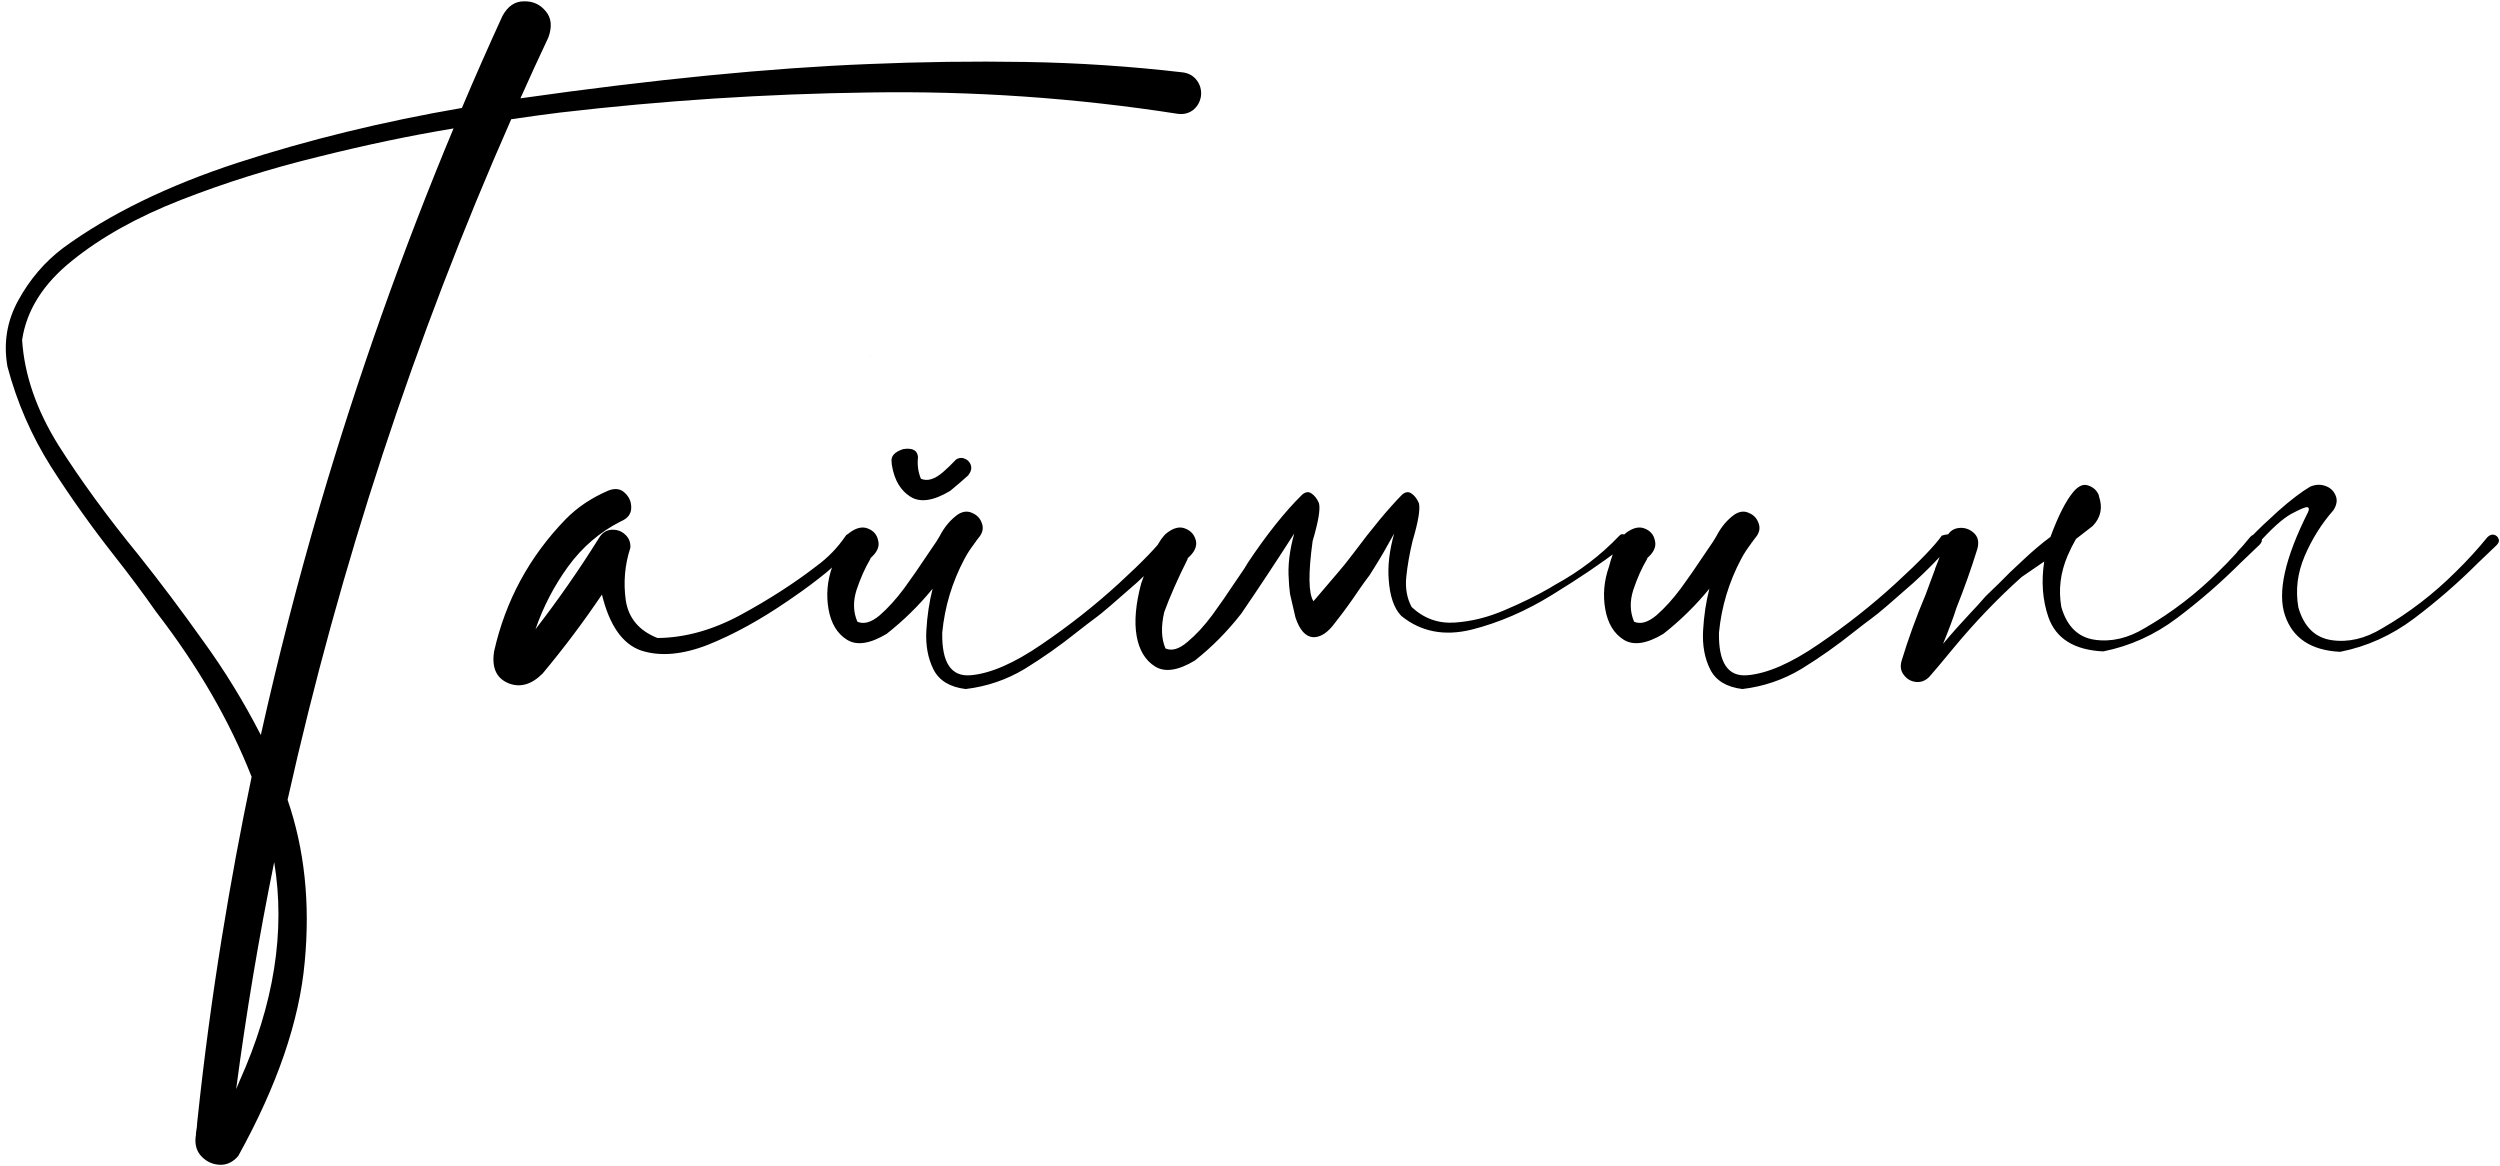 <?xml version="1.0" encoding="UTF-8"?> <svg xmlns="http://www.w3.org/2000/svg" width="1460" height="681" viewBox="0 0 1460 681" fill="none"><path d="M690.893 42.287C694.311 42.775 696.996 44.322 698.949 46.926C700.902 49.53 701.716 52.541 701.391 55.959C700.902 59.377 699.356 62.144 696.752 64.26C694.148 66.213 691.137 66.945 687.719 66.457C628.148 57.18 568.09 53.029 507.543 54.006C447.159 54.82 387.019 58.726 327.123 65.725C319.148 66.701 309.626 68.003 298.559 69.631C242.081 197.723 198.542 330.21 167.943 467.092C177.872 495.9 181.208 527.476 177.953 561.818C174.861 596.161 161.921 633.921 139.135 675.1C136.042 678.68 132.462 680.389 128.393 680.227C124.324 680.064 120.824 678.518 117.895 675.588C114.965 672.658 113.744 668.833 114.232 664.113C114.395 663.462 114.477 662.567 114.477 661.428C114.639 660.451 114.802 659.393 114.965 658.254C115.128 655.812 115.29 654.022 115.453 652.883C119.197 617.564 123.917 582.326 129.613 547.17C134.659 515.92 140.437 484.751 146.947 453.664C134.089 420.949 115.535 388.885 91.283 357.473C83.633 346.568 75.577 335.744 67.113 325.002C53.767 308.075 41.316 290.578 29.76 272.512C18.366 254.445 9.903 234.995 4.369 214.162C1.928 200.327 4.044 187.388 10.717 175.344C17.39 163.137 26.098 152.964 36.84 144.826C64.021 124.969 98.038 108.368 138.891 95.022C179.906 81.675 223.526 71.014 269.75 63.039C277.4 44.973 285.294 27.069 293.432 9.328C296.524 3.632 300.674 0.783 305.883 0.783C311.091 0.62 315.323 2.492 318.578 6.398C321.996 10.305 322.566 15.432 320.287 21.779C314.753 33.498 309.301 45.38 303.93 57.424C381.892 46.356 449.682 39.683 507.299 37.404C537.898 36.102 568.415 35.695 598.852 36.184C629.451 36.672 660.131 38.706 690.893 42.287ZM139.867 631.398C160.049 586.477 166.804 543.833 160.131 503.469C151.179 547.414 143.773 591.604 137.914 636.037C138.565 634.41 139.216 632.863 139.867 631.398ZM186.986 294.729C208.959 220.021 234.919 146.779 264.867 75.002C240.128 79.071 213.76 84.605 185.766 91.603C157.771 98.439 131.078 106.822 105.688 116.75C80.297 126.678 59.138 138.479 42.211 152.15C25.284 165.66 15.518 181.122 12.914 198.537C14.216 218.882 21.296 239.39 34.154 260.061C47.175 280.568 62.8 301.971 81.029 324.27C93.725 340.22 106.257 356.903 118.627 374.318C131.16 391.571 142.39 409.882 152.318 429.25C162.41 384.003 173.965 339.162 186.986 294.729ZM493.627 313.283C494.278 312.144 495.173 311.656 496.312 311.818C497.452 311.981 498.347 312.551 498.998 313.527C499.649 314.341 499.649 315.318 498.998 316.457C494.278 323.13 488.826 329.071 482.641 334.279C476.456 339.325 470.027 344.126 463.354 348.684C462.214 349.497 461.156 350.23 460.18 350.881C444.066 361.949 428.523 370.493 413.549 376.516C398.575 382.375 385.554 383.514 374.486 379.934C363.581 376.19 355.932 365.285 351.537 347.219C340.795 363.169 329.239 378.55 316.869 393.361C310.359 399.872 303.686 401.743 296.85 398.977C289.851 396.047 287.084 389.862 288.549 380.422C295.222 350.799 309.138 325.083 330.297 303.273C337.133 296.275 345.515 290.66 355.443 286.428C359.35 284.963 362.523 285.451 364.965 287.893C367.569 290.334 368.79 293.345 368.627 296.926C368.464 300.344 366.43 302.867 362.523 304.494C350.316 310.679 340.062 319.468 331.762 330.861C323.624 342.092 317.276 354.299 312.719 367.482C326.065 350.23 338.516 332.326 350.072 313.771C351.863 311.005 354.223 309.54 357.152 309.377C360.245 309.214 362.849 310.109 364.965 312.062C367.243 314.016 368.301 316.62 368.139 319.875C364.883 329.803 363.988 340.057 365.453 350.637C367.081 361.053 373.266 368.378 384.008 372.609C400.121 372.447 416.397 367.889 432.836 358.938C449.275 349.986 463.923 340.546 476.781 330.617C483.454 325.734 489.07 319.956 493.627 313.283ZM509.008 325.49C509.008 325.653 508.926 325.734 508.764 325.734C508.926 325.734 509.008 325.653 509.008 325.49ZM680.395 312.795C685.44 311.33 687.556 311.9 686.742 314.504C685.928 316.945 683.324 320.607 678.93 325.49C674.535 330.21 669.49 335.174 663.793 340.383C658.096 345.428 652.969 349.904 648.412 353.811C644.018 357.554 641.332 359.751 640.355 360.402C636.612 363.169 632.787 366.099 628.881 369.191C619.115 377.004 608.943 384.165 598.363 390.676C587.784 397.023 576.309 400.93 563.939 402.395C554.662 401.255 548.396 397.43 545.141 390.92C541.885 384.41 540.502 376.841 540.99 368.215C541.479 359.589 542.699 351.451 544.652 343.801C536.677 353.566 527.725 362.355 517.797 370.168C508.031 376.027 500.3 377.167 494.604 373.586C488.907 370.005 485.326 364.064 483.861 355.764C482.396 347.463 483.129 339.162 486.059 330.861C488.663 320.933 491.918 314.423 495.824 311.33C499.893 308.238 503.555 307.342 506.811 308.645C510.229 309.947 512.263 312.388 512.914 315.969C513.728 319.387 512.1 322.805 508.031 326.223C508.194 326.223 508.357 326.223 508.52 326.223C508.682 326.06 508.764 325.897 508.764 325.734C508.601 325.897 508.438 326.141 508.275 326.467C505.183 331.675 502.497 337.697 500.219 344.533C498.103 351.206 498.266 357.391 500.707 363.088C504.451 364.715 508.764 363.495 513.646 359.426C518.529 355.194 523.331 349.904 528.051 343.557C532.771 337.046 536.84 331.187 540.258 325.979C542.211 323.049 543.757 320.77 544.896 319.143C546.199 317.352 547.501 315.318 548.803 313.039C551.57 307.668 555.15 303.436 559.545 300.344C562.475 298.553 565.242 298.309 567.846 299.611C570.613 300.751 572.484 302.785 573.461 305.715C574.438 308.482 573.868 311.167 571.752 313.771C571.101 314.585 570.531 315.318 570.043 315.969H569.799L570.043 316.213C569.88 316.376 569.636 316.62 569.311 316.945C569.148 317.108 569.066 317.271 569.066 317.434C566.788 320.363 564.835 323.374 563.207 326.467C556.046 339.976 551.732 354.299 550.268 369.436C549.942 387.014 555.476 395.314 566.869 394.338C578.425 393.361 592.26 387.339 608.373 376.271C624.649 365.204 639.704 353.322 653.539 340.627C667.374 327.932 676.326 318.654 680.395 312.795ZM508.52 208.059V207.814C508.682 207.814 508.764 207.733 508.764 207.57C508.601 207.733 508.52 207.896 508.52 208.059ZM554.906 286.672C545.141 292.531 537.41 293.671 531.713 290.09C526.016 286.509 522.436 280.568 520.971 272.268C520.808 271.454 520.727 270.721 520.727 270.07C520.076 266.49 522.354 263.885 527.562 262.258C532.934 261.444 535.782 262.99 536.107 266.896C535.619 271.454 536.189 275.686 537.816 279.592C541.56 281.219 545.873 279.917 550.756 275.686C553.197 273.57 555.72 271.128 558.324 268.361C560.603 266.896 562.963 267.141 565.404 269.094C567.846 271.698 567.846 274.546 565.404 277.639C561.986 280.731 558.487 283.742 554.906 286.672ZM701.879 310.109C702.042 310.109 702.123 310.028 702.123 309.865C702.123 310.028 702.042 310.109 701.879 310.109ZM960.912 309.865C960.912 310.028 960.831 310.109 960.668 310.109C960.831 310.109 960.912 310.028 960.912 309.865ZM802.709 331.35L799.779 335.988C797.663 338.755 795.548 341.685 793.432 344.777C789.2 351.125 784.643 357.391 779.76 363.576C775.528 369.436 771.215 372.284 766.82 372.121C762.426 371.796 759.008 367.971 756.566 360.646C755.59 356.252 754.532 351.695 753.393 346.975C752.904 343.068 752.66 340.22 752.66 338.43C752.009 330.454 753.067 321.503 755.834 311.574C744.766 328.827 734.431 344.452 724.828 358.449C716.69 368.866 707.657 377.98 697.729 385.793C687.963 391.652 680.232 392.792 674.535 389.211C668.839 385.63 665.258 379.689 663.793 371.389C662.328 363.088 663.223 352.834 666.479 340.627C672.338 324.188 677.302 314.423 681.371 311.33C685.277 308.238 688.858 307.342 692.113 308.645C695.531 309.947 697.647 312.388 698.461 315.969C699.112 319.387 697.403 322.805 693.334 326.223H693.822L693.578 326.467C687.719 338.186 683.161 348.521 679.906 357.473C677.953 365.936 678.197 373.016 680.639 378.713C684.382 380.34 688.695 379.038 693.578 374.807C698.461 370.738 703.262 365.529 707.982 359.182C712.702 352.671 716.771 346.812 720.189 341.604C722.143 338.674 723.689 336.395 724.828 334.768C726.13 332.977 727.432 330.943 728.734 328.664C739.802 312.062 750.382 298.798 760.473 288.869C762.426 287.242 764.216 286.997 765.844 288.137C767.634 289.276 769.099 291.148 770.238 293.752C771.215 297.007 769.994 304.413 766.576 315.969C763.972 334.849 764.135 346.568 767.064 351.125C773.412 343.638 778.132 338.104 781.225 334.523C783.666 331.757 786.677 328.013 790.258 323.293C801.163 308.645 810.684 297.17 818.822 288.869C820.775 287.242 822.566 286.997 824.193 288.137C825.984 289.276 827.449 291.148 828.588 293.752C829.564 297.007 828.344 304.413 824.926 315.969C823.135 323.456 821.915 330.454 821.264 336.965C820.613 343.638 821.671 349.497 824.438 354.543C831.599 361.216 839.981 364.227 849.584 363.576C859.35 362.925 869.115 360.484 878.881 356.252C888.809 352.02 897.436 347.788 904.76 343.557C905.736 342.906 906.957 342.173 908.422 341.359C922.419 333.71 934.789 324.27 945.531 313.039C946.345 312.062 947.24 311.737 948.217 312.062C949.193 312.225 949.926 312.714 950.414 313.527C950.902 314.341 950.821 315.236 950.17 316.213C948.542 318.166 946.833 319.875 945.043 321.34C935.115 328.99 922.338 337.616 906.713 347.219C891.251 356.822 875.463 363.658 859.35 367.727C843.399 371.633 829.727 368.947 818.334 359.67C814.102 355.275 811.661 348.195 811.01 338.43C810.359 330.454 811.417 321.503 814.184 311.574C810.115 319.061 806.29 325.653 802.709 331.35ZM962.621 325.49C962.621 325.653 962.54 325.734 962.377 325.734C962.54 325.734 962.621 325.653 962.621 325.49ZM1134.01 312.795C1139.05 311.33 1141.17 311.9 1140.36 314.504C1139.54 316.945 1136.94 320.607 1132.54 325.49C1128.15 330.21 1123.1 335.174 1117.41 340.383C1111.71 345.428 1106.58 349.904 1102.03 353.811C1097.63 357.554 1094.95 359.751 1093.97 360.402C1090.23 363.169 1086.4 366.099 1082.49 369.191C1072.73 377.004 1062.56 384.165 1051.98 390.676C1041.4 397.023 1029.92 400.93 1017.55 402.395C1008.28 401.255 1002.01 397.43 998.754 390.92C995.499 384.41 994.115 376.841 994.604 368.215C995.092 359.589 996.312 351.451 998.266 343.801C990.29 353.566 981.339 362.355 971.41 370.168C961.645 376.027 953.913 377.167 948.217 373.586C942.52 370.005 938.939 364.064 937.475 355.764C936.01 347.463 936.742 339.162 939.672 330.861C942.276 320.933 945.531 314.423 949.438 311.33C953.507 308.238 957.169 307.342 960.424 308.645C963.842 309.947 965.876 312.388 966.527 315.969C967.341 319.387 965.714 322.805 961.645 326.223C961.807 326.223 961.97 326.223 962.133 326.223C962.296 326.06 962.377 325.897 962.377 325.734C962.214 325.897 962.051 326.141 961.889 326.467C958.796 331.675 956.111 337.697 953.832 344.533C951.716 351.206 951.879 357.391 954.32 363.088C958.064 364.715 962.377 363.495 967.26 359.426C972.143 355.194 976.944 349.904 981.664 343.557C986.384 337.046 990.453 331.187 993.871 325.979C995.824 323.049 997.37 320.77 998.51 319.143C999.812 317.352 1001.11 315.318 1002.42 313.039C1005.18 307.668 1008.76 303.436 1013.16 300.344C1016.09 298.553 1018.85 298.309 1021.46 299.611C1024.23 300.751 1026.1 302.785 1027.07 305.715C1028.05 308.482 1027.48 311.167 1025.37 313.771C1024.71 314.585 1024.14 315.318 1023.66 315.969C1023.49 315.969 1023.41 315.969 1023.41 315.969L1023.66 316.213C1023.49 316.376 1023.25 316.62 1022.92 316.945C1022.76 317.108 1022.68 317.271 1022.68 317.434C1020.4 320.363 1018.45 323.374 1016.82 326.467C1009.66 339.976 1005.35 354.299 1003.88 369.436C1003.56 387.014 1009.09 395.314 1020.48 394.338C1032.04 393.361 1045.87 387.339 1061.99 376.271C1078.26 365.204 1093.32 353.322 1107.15 340.627C1120.99 327.932 1129.94 318.654 1134.01 312.795ZM1161.11 323.293C1161.27 323.293 1161.35 323.212 1161.35 323.049C1161.35 323.212 1161.27 323.293 1161.11 323.293ZM1121.07 392.873L1120.82 392.629C1120.82 392.792 1120.91 392.873 1121.07 392.873ZM1181.86 326.711C1187.23 321.665 1192.44 317.271 1197.48 313.527C1202.04 301.158 1206.52 292.368 1210.91 287.16C1213.84 283.742 1216.69 282.521 1219.46 283.498C1222.39 284.475 1224.42 286.265 1225.56 288.869C1225.72 289.195 1225.8 289.52 1225.8 289.846C1228.08 296.519 1226.86 302.297 1222.14 307.18C1219.38 309.296 1216.12 311.818 1212.38 314.748C1210.59 317.84 1208.96 321.096 1207.49 324.514C1203.26 334.442 1202.04 344.452 1203.83 354.543C1207.09 365.773 1213.52 372.121 1223.12 373.586C1232.88 375.051 1242.73 372.772 1252.66 366.75C1268.45 357.635 1282.85 346.568 1295.87 333.547C1302.38 327.199 1308.49 320.526 1314.18 313.527C1315.49 312.225 1316.79 311.737 1318.09 312.062C1319.39 312.388 1320.29 313.12 1320.78 314.26C1321.26 315.562 1320.86 316.864 1319.55 318.166L1308.81 328.42C1297.09 340.139 1284.64 350.962 1271.46 360.891C1258.28 370.819 1243.87 377.329 1228.25 380.422C1211.32 379.608 1200.66 372.935 1196.26 360.402C1192.85 350.474 1192.03 339.65 1193.82 327.932C1189.75 330.699 1185.36 333.71 1180.64 336.965C1166.64 349.497 1153.38 363.332 1140.84 378.469C1134.01 386.77 1129.29 392.385 1126.68 395.314C1124.4 397.593 1121.8 398.57 1118.87 398.244C1115.94 397.919 1113.58 396.535 1111.79 394.094C1110 391.815 1109.59 389.048 1110.57 385.793C1114.48 372.935 1119.12 360.158 1124.49 347.463L1130.1 332.326V332.082C1132.38 326.548 1134.41 320.852 1136.21 314.992C1137.67 311.086 1140.11 308.889 1143.53 308.4C1146.95 307.912 1149.96 308.807 1152.56 311.086C1155.17 313.365 1155.9 316.538 1154.76 320.607C1151.18 332.163 1147.11 343.638 1142.55 355.031C1140.93 360.24 1138.32 367.238 1134.74 376.027C1139.62 370.168 1144.67 364.471 1149.88 358.938C1153.29 355.357 1156.55 351.776 1159.64 348.195C1160.46 347.382 1162.98 344.94 1167.21 340.871C1171.28 336.639 1176.16 331.919 1181.86 326.711ZM1315.4 312.795C1318.82 309.214 1323.87 304.413 1330.54 298.391C1337.7 292.043 1343.89 287.323 1349.1 284.23C1352.19 282.928 1355.12 282.766 1357.88 283.742C1360.81 284.719 1362.85 286.59 1363.99 289.357C1365.13 291.962 1364.72 294.81 1362.77 297.902C1355.77 305.878 1350.15 314.829 1345.92 324.758C1341.69 334.686 1340.47 344.696 1342.26 354.787C1345.51 366.018 1351.94 372.365 1361.55 373.83C1371.31 375.295 1381.16 373.016 1391.09 366.994C1406.88 357.88 1421.28 346.812 1434.3 333.791C1440.81 327.443 1446.91 320.77 1452.61 313.771C1453.91 312.469 1455.22 311.981 1456.52 312.307C1457.82 312.632 1458.71 313.446 1459.2 314.748C1459.69 315.887 1459.28 317.108 1457.98 318.41C1454.4 321.828 1450.82 325.246 1447.24 328.664C1435.52 340.383 1423.07 351.206 1409.89 361.135C1396.7 371.063 1382.3 377.574 1366.67 380.666C1349.75 379.852 1339 372.772 1334.45 359.426C1329.89 346.079 1334.37 325.979 1347.88 299.123C1348.69 297.333 1348.53 296.356 1347.39 296.193C1346.41 296.031 1343.32 297.333 1338.11 300.1C1333.06 302.867 1326.47 308.807 1318.33 317.922L1314.18 321.584L1311.74 324.025C1309.95 325.165 1308.41 325.409 1307.1 324.758C1305.64 323.944 1305.88 322.642 1307.84 320.852L1313.7 314.748L1315.4 312.795ZM1132.3 361.867V362.355C1132.3 362.193 1132.22 362.111 1132.05 362.111L1132.3 361.867Z" fill="black"></path></svg> 